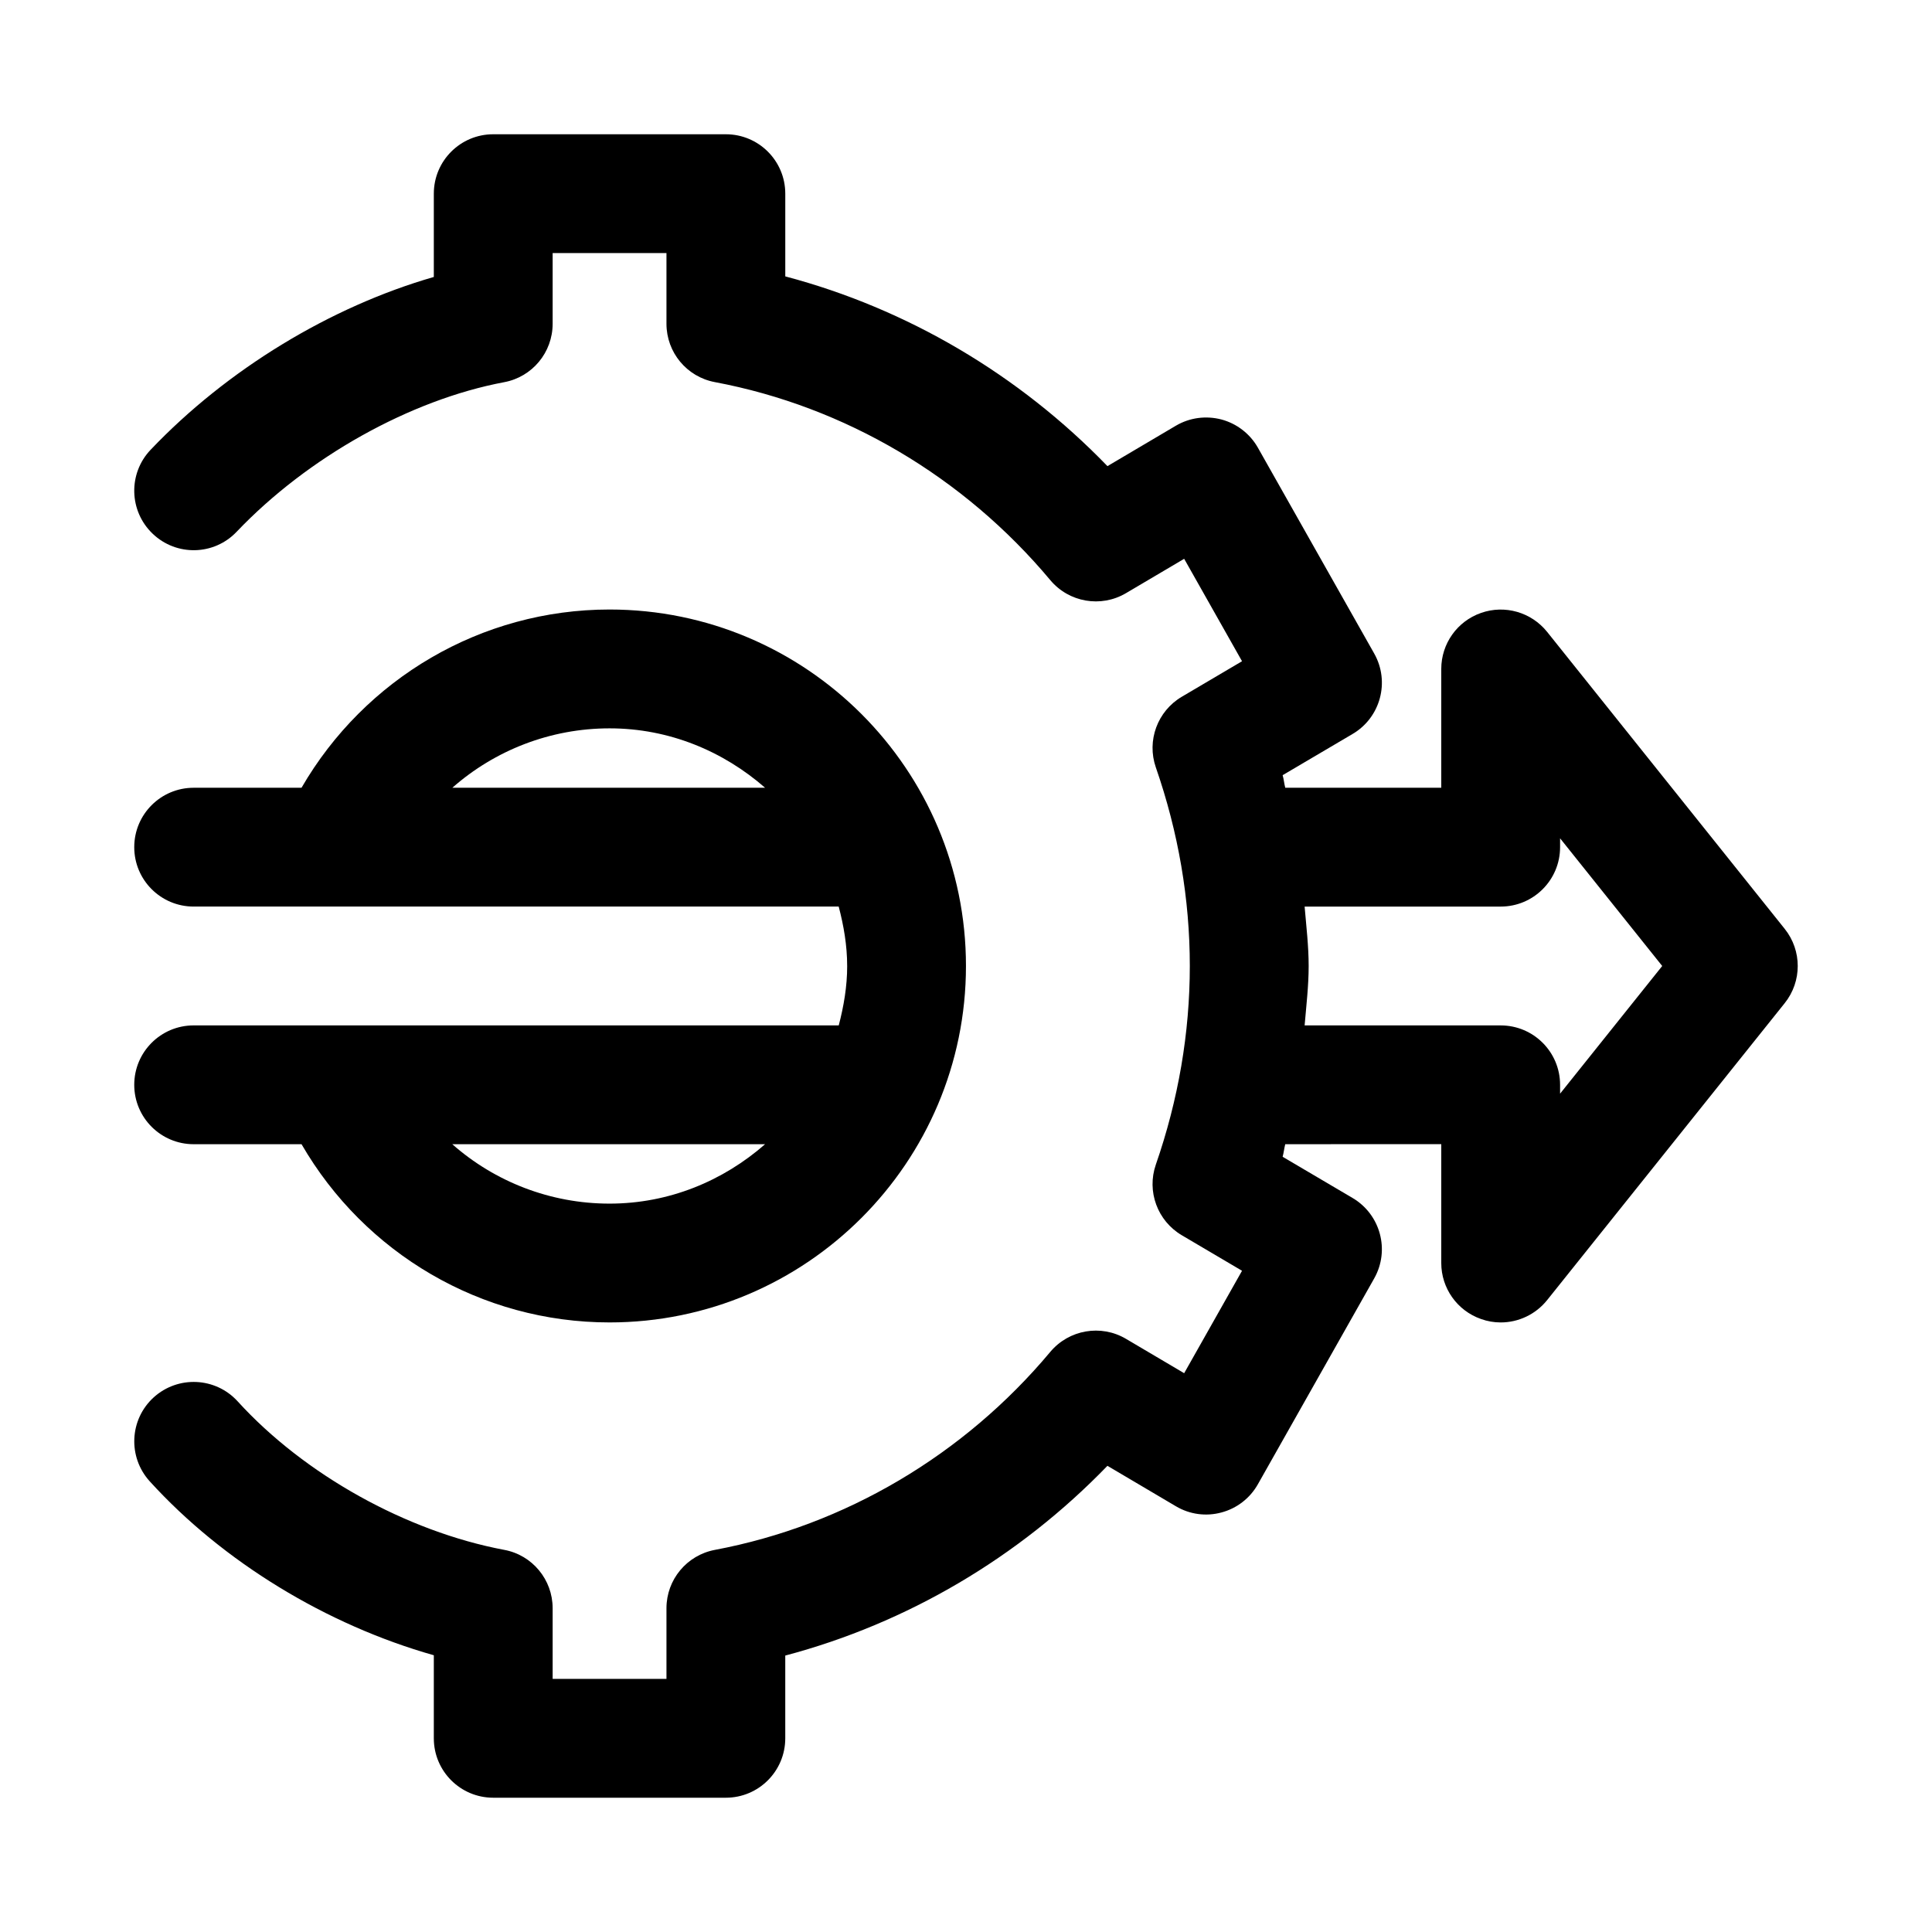 <?xml version="1.0" encoding="UTF-8"?>
<!-- The Best Svg Icon site in the world: iconSvg.co, Visit us! https://iconsvg.co -->
<svg fill="#000000" width="800px" height="800px" version="1.1" viewBox="144 144 512 512" xmlns="http://www.w3.org/2000/svg">
 <g>
  <path d="m616.97 390.16-62.977-78.719c-4.188-5.211-11.211-7.227-17.508-5.008-6.312 2.203-10.535 8.152-10.535 14.844v31.488h-41.344c-0.285-1.102-0.379-2.234-0.691-3.336l18.547-10.926c7.398-4.359 9.934-13.84 5.715-21.316l-30.828-54.555c-2.078-3.668-5.559-6.359-9.637-7.461-4.109-1.07-8.438-0.504-12.074 1.637l-18.152 10.723c-23.488-24.293-53.105-41.738-85.379-50.285v-21.922c0-8.707-7.055-15.742-15.742-15.742h-61.656c-8.691 0-15.742 7.039-15.742 15.742v22.074c-27.41 7.902-54.727 24.449-75.055 45.801-5.981 6.281-5.746 16.246 0.551 22.246 6.297 6.016 16.262 5.793 22.262-0.535 18.828-19.758 45.988-34.953 70.895-39.629 7.434-1.387 12.836-7.887 12.836-15.477v-18.734h30.164v18.734c0 7.574 5.383 14.074 12.832 15.461 34.434 6.473 66 25.113 88.875 52.461 4.945 5.918 13.445 7.383 20.074 3.465l15.414-9.102 15.336 27.145-15.965 9.414c-6.453 3.809-9.336 11.637-6.879 18.719 5.984 17.223 9.004 34.938 9.004 52.633s-3.023 35.41-9.004 52.633c-2.457 7.086 0.426 14.91 6.879 18.719l15.965 9.414-15.336 27.145-15.414-9.102c-6.629-3.922-15.129-2.441-20.074 3.465-22.875 27.348-54.441 45.988-88.875 52.461-7.445 1.402-12.832 7.887-12.832 15.461v18.73h-30.164v-18.734c0-7.574-5.398-14.09-12.832-15.461-25.93-4.879-52.996-19.965-70.645-39.359-5.856-6.422-15.793-6.894-22.246-1.055-6.438 5.856-6.894 15.809-1.055 22.246 19.43 21.379 46.887 38.055 75.289 46.098v22.012c0 8.707 7.055 15.742 15.742 15.742h61.652c8.691 0 15.742-7.039 15.742-15.742v-21.93c32.273-8.551 61.891-25.992 85.379-50.285l18.152 10.723c3.637 2.156 7.965 2.754 12.074 1.637 4.078-1.086 7.559-3.777 9.637-7.461l30.828-54.555c4.219-7.477 1.684-16.941-5.715-21.316l-18.547-10.926c0.301-1.102 0.41-2.234 0.691-3.336l41.348-0.008v31.488c0 6.691 4.219 12.641 10.531 14.848 1.703 0.613 3.469 0.91 5.215 0.91 4.691 0 9.242-2.109 12.297-5.902l62.977-78.719c4.598-5.746 4.598-13.934 0-19.68zm-59.531 43.672v-2.344c0-8.707-7.055-15.742-15.742-15.742h-51.957c0.441-5.242 1.07-10.484 1.07-15.742 0-5.258-0.629-10.5-1.07-15.742l51.957-0.008c8.691 0 15.742-7.039 15.742-15.742v-2.348l27.066 33.836z"/>
  <path d="m368.51 400c0 5.465-0.914 10.676-2.234 15.742h-132.95-0.301-37.707c-8.691 0-15.742 7.039-15.742 15.742 0 8.707 7.055 15.742 15.742 15.742h28.59c16.75 28.938 47.641 47.23 81.617 47.23 52.098 0 94.465-42.367 94.465-94.465 0-52.098-42.367-94.465-94.465-94.465-33.961 0-64.852 18.293-81.617 47.23l-28.59 0.008c-8.691 0-15.742 7.039-15.742 15.742 0 8.707 7.055 15.742 15.742 15.742h37.77 0.156 133.02c1.328 5.074 2.242 10.285 2.242 15.75zm-104.65 47.23h82.891c-11.066 9.684-25.379 15.742-41.219 15.742-15.664 0.004-30.383-5.793-41.672-15.742zm41.676-110.21c15.824 0 30.133 6.062 41.219 15.742h-82.879c11.289-9.949 26.008-15.742 41.66-15.742z"/>
 </g>
</svg>